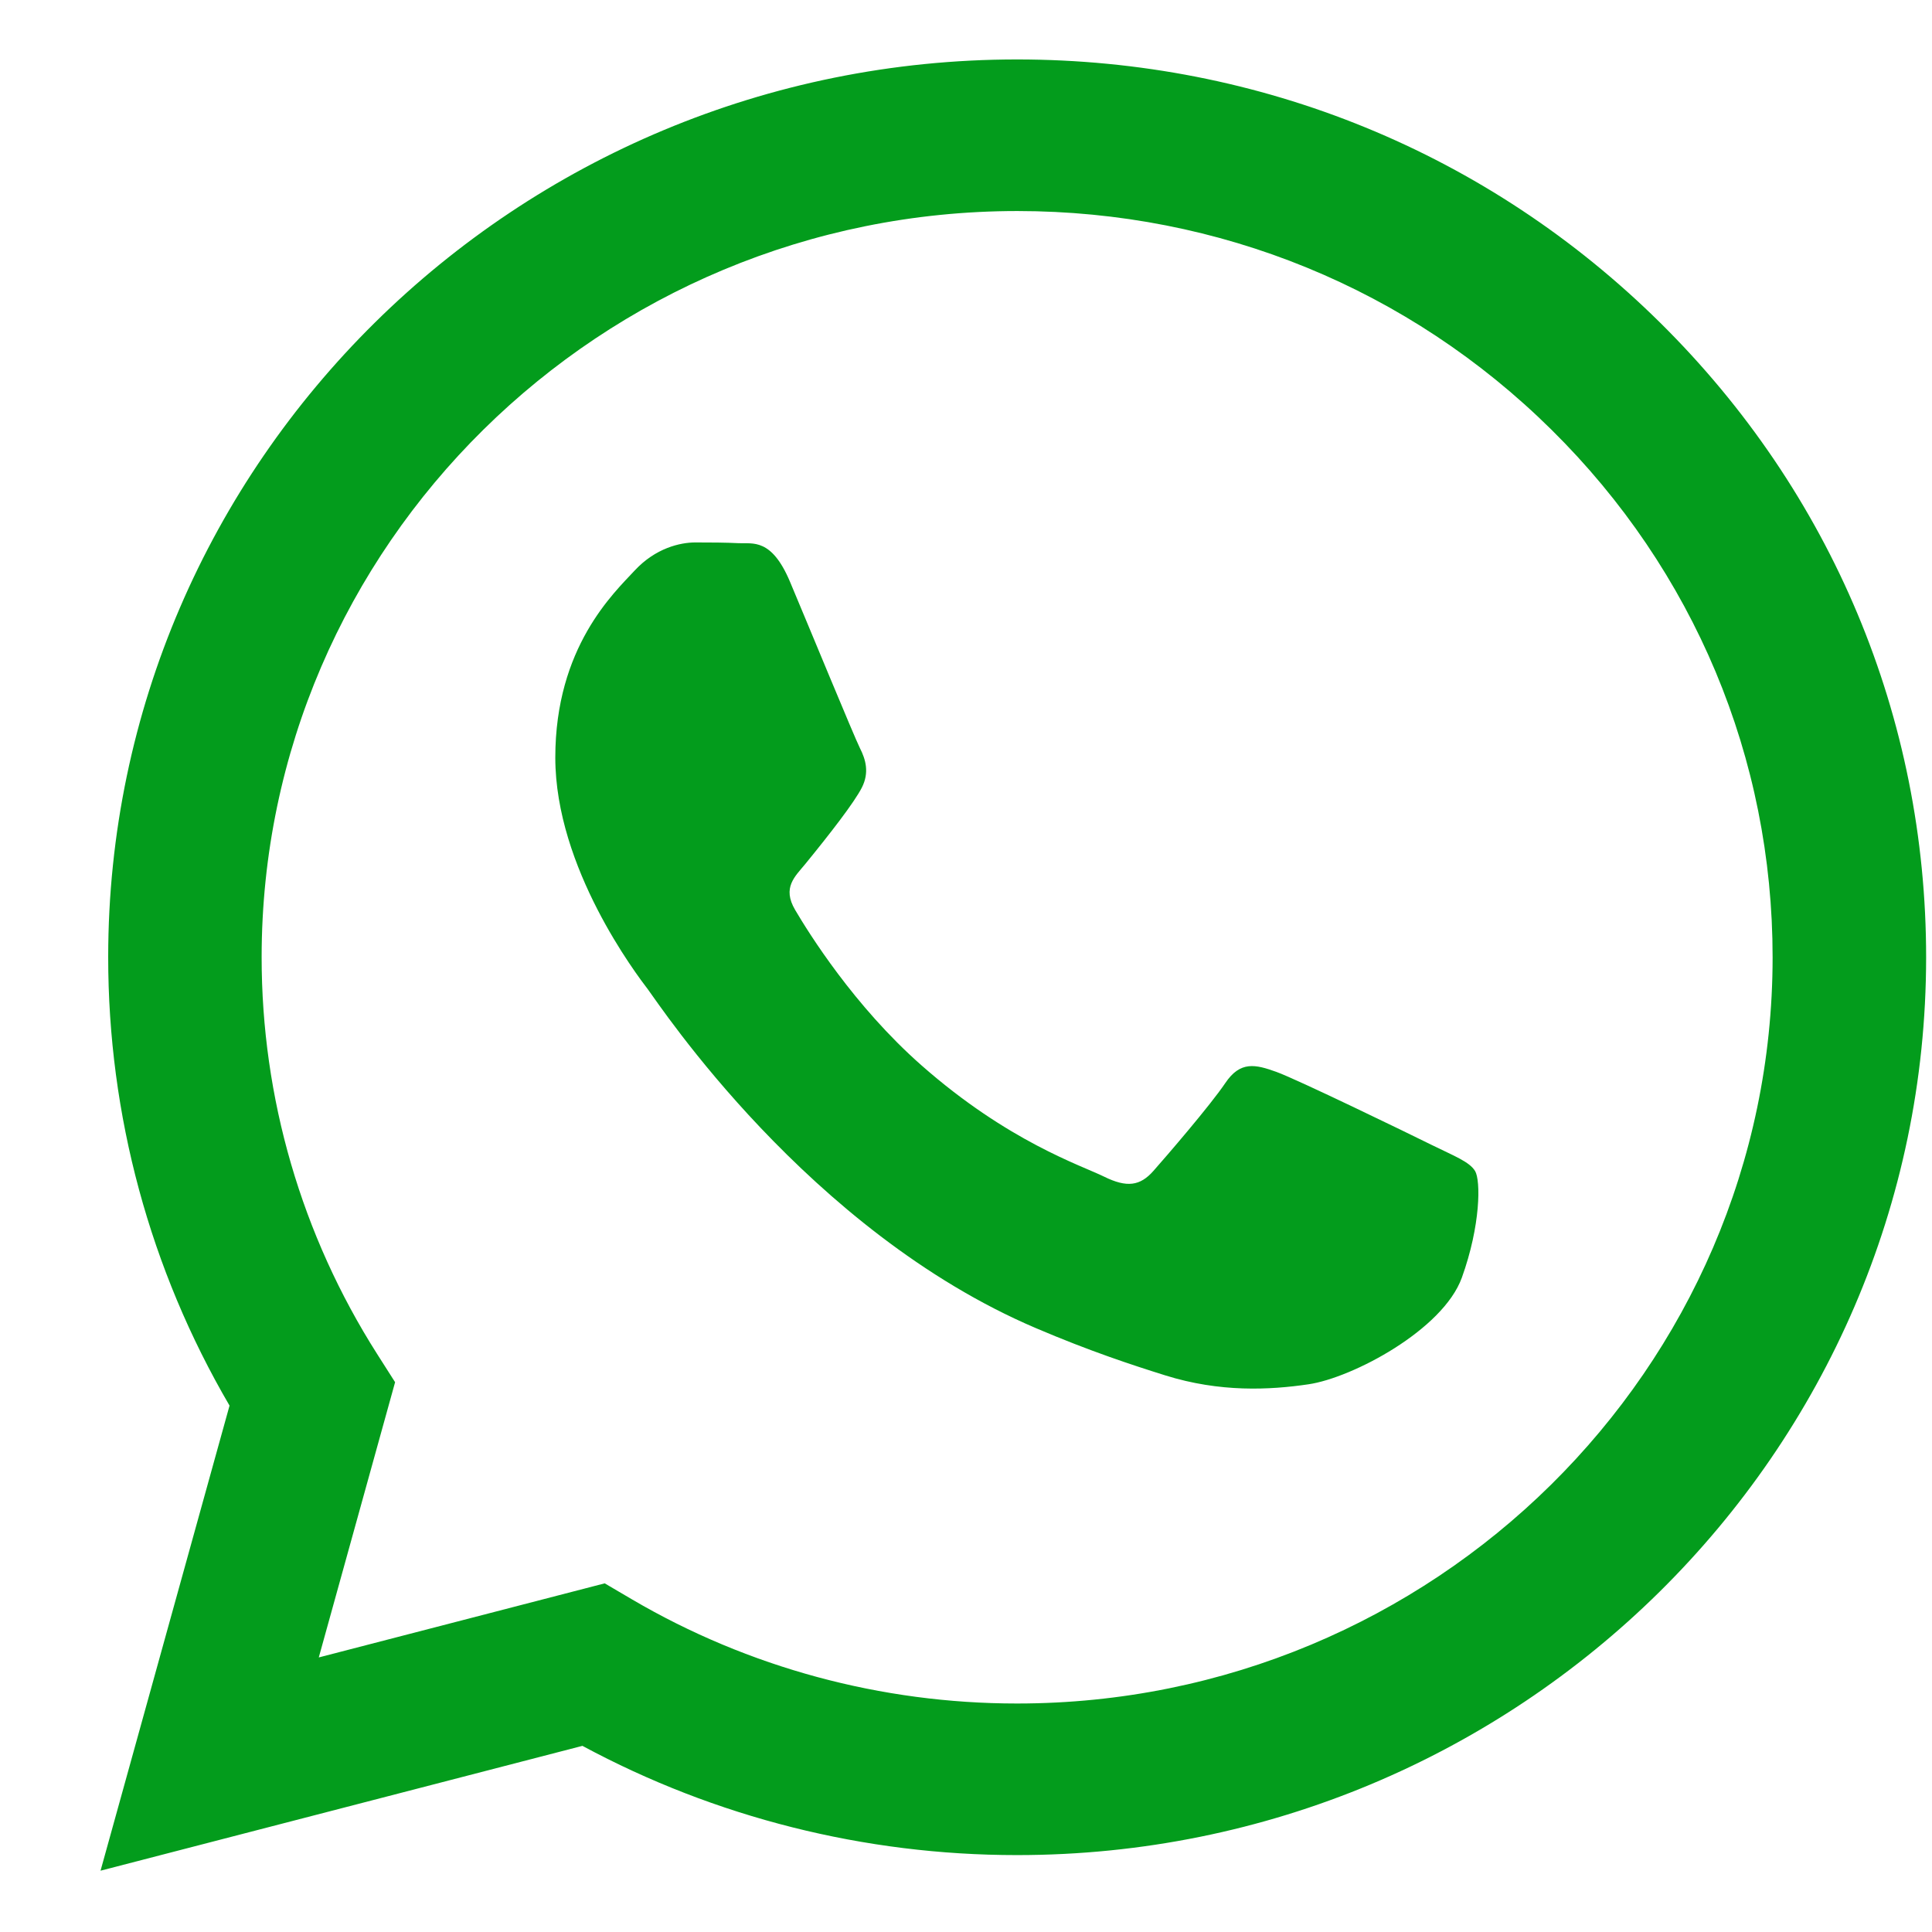 <svg width="26" height="26" viewBox="0 0 26 26" fill="none" xmlns="http://www.w3.org/2000/svg">
<path fill-rule="evenodd" clip-rule="evenodd" d="M22.341 4.342C20.032 2.059 16.96 0.801 13.688 0.8C6.946 0.8 1.459 6.218 1.456 12.877C1.455 15.006 2.018 17.084 3.089 18.916L1.353 25.175L7.838 23.495C9.625 24.458 11.636 24.965 13.683 24.965H13.688C20.43 24.965 25.918 19.547 25.921 12.887C25.922 9.66 24.651 6.625 22.341 4.342ZM13.688 22.925H13.684C11.86 22.925 10.07 22.441 8.509 21.526L8.138 21.308L4.29 22.305L5.317 18.601L5.075 18.221C4.058 16.622 3.52 14.775 3.521 12.878C3.523 7.343 8.084 2.84 13.692 2.84C16.408 2.841 18.961 3.886 20.88 5.784C22.8 7.681 23.856 10.204 23.855 12.886C23.853 18.422 19.292 22.925 13.688 22.925ZM19.265 15.407C18.959 15.255 17.457 14.526 17.177 14.425C16.896 14.324 16.692 14.274 16.489 14.576C16.285 14.878 15.699 15.558 15.521 15.759C15.343 15.96 15.165 15.986 14.859 15.835C14.553 15.684 13.568 15.365 12.401 14.337C11.492 13.537 10.879 12.548 10.701 12.246C10.523 11.944 10.699 11.796 10.835 11.63C11.166 11.225 11.497 10.799 11.599 10.598C11.701 10.396 11.65 10.22 11.573 10.069C11.497 9.918 10.886 8.433 10.631 7.828C10.383 7.24 10.131 7.319 9.943 7.31C9.765 7.301 9.561 7.3 9.357 7.3C9.154 7.3 8.823 7.375 8.542 7.677C8.262 7.979 7.473 8.709 7.473 10.195C7.473 11.681 8.568 13.116 8.721 13.317C8.873 13.518 10.876 16.567 13.942 17.874C14.671 18.185 15.24 18.371 15.684 18.51C16.417 18.739 17.083 18.707 17.61 18.629C18.197 18.543 19.418 17.899 19.673 17.194C19.927 16.489 19.927 15.885 19.851 15.759C19.774 15.633 19.571 15.558 19.265 15.407Z" fill="#039C1C"/>
</svg>
